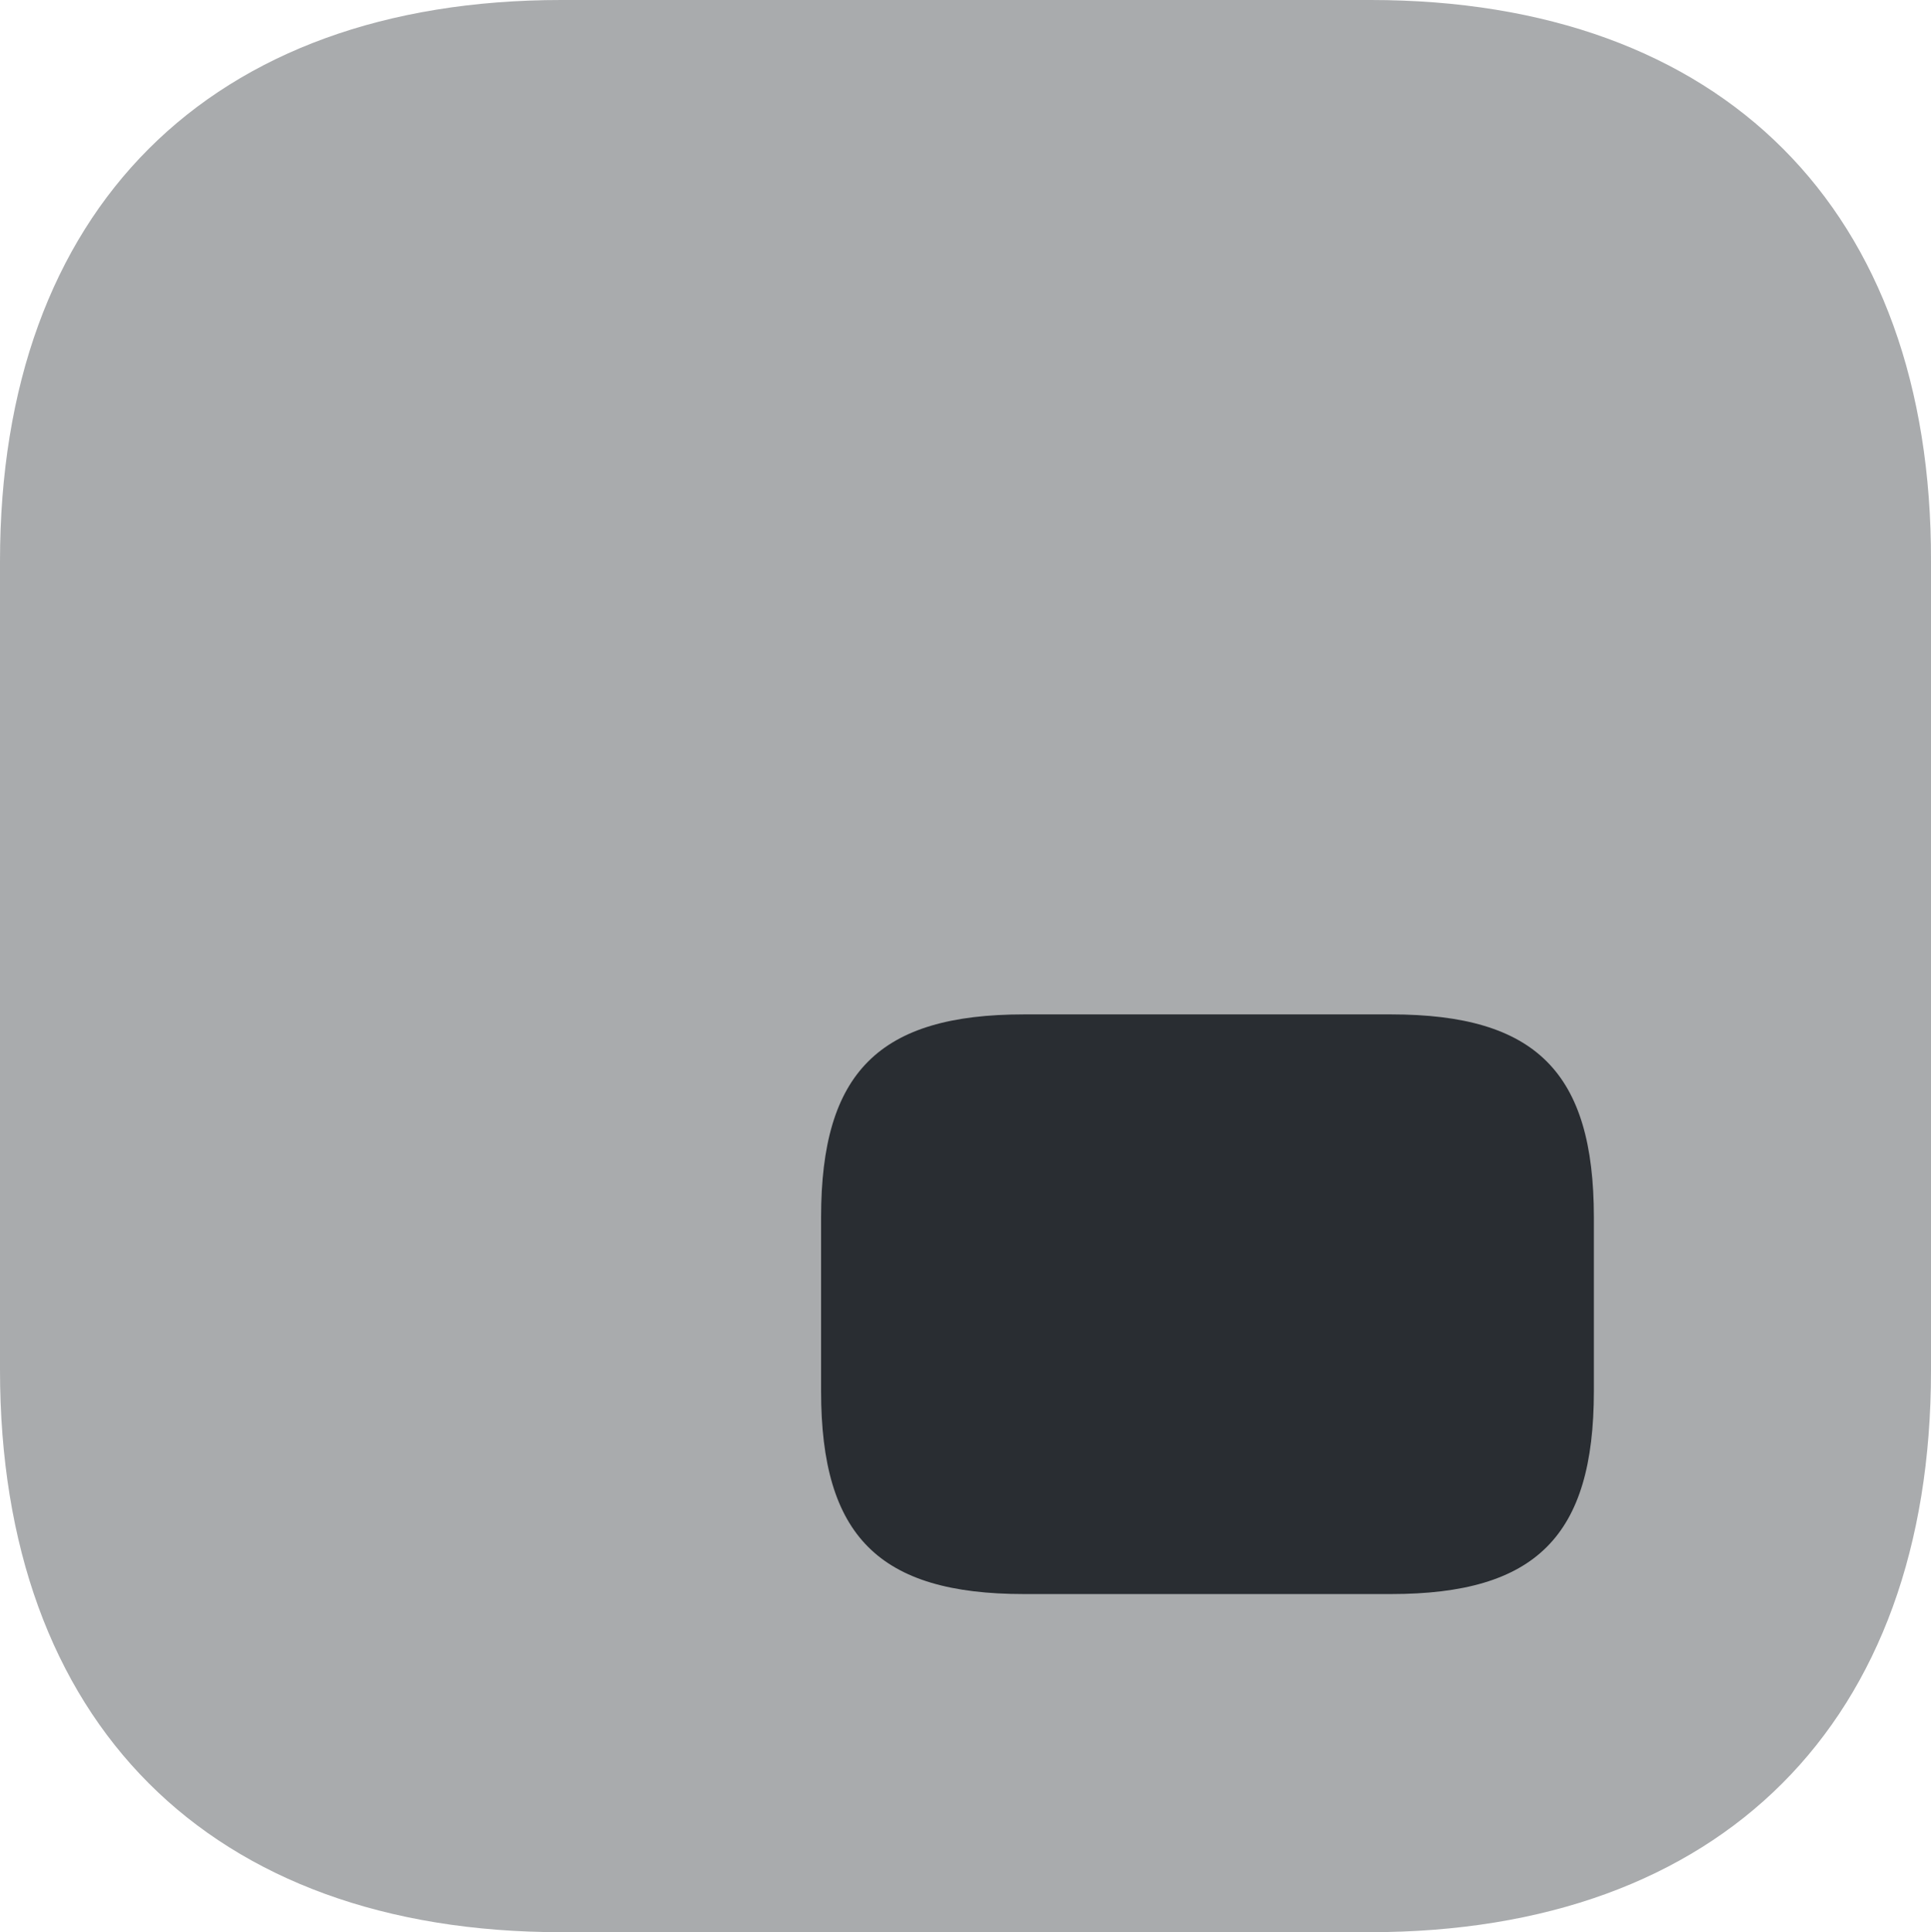 <svg xmlns="http://www.w3.org/2000/svg" width="79.96" height="80" viewBox="0 0 79.96 80"><defs><style>.a,.b{fill:#292d32;}.a{opacity:0.4;}</style></defs><g transform="translate(-2 -2)"><path class="a" d="M58.76,2H25.24C10.68,2,2,10.68,2,25.24V58.72C2,73.32,10.68,82,25.24,82H58.72c14.56,0,23.24-8.68,23.24-23.24V25.24C82,10.68,73.32,2,58.76,2Z"/><path class="b" d="M18.9,36.5H34.1c6,0,8.4-2.4,8.4-8.4V20.9c0-6-2.4-8.4-8.4-8.4H18.9c-6,0-8.4,2.4-8.4,8.4v7.2C10.5,34.1,12.9,36.5,18.9,36.5Z" transform="translate(25.5 31.5)"/></g></svg>